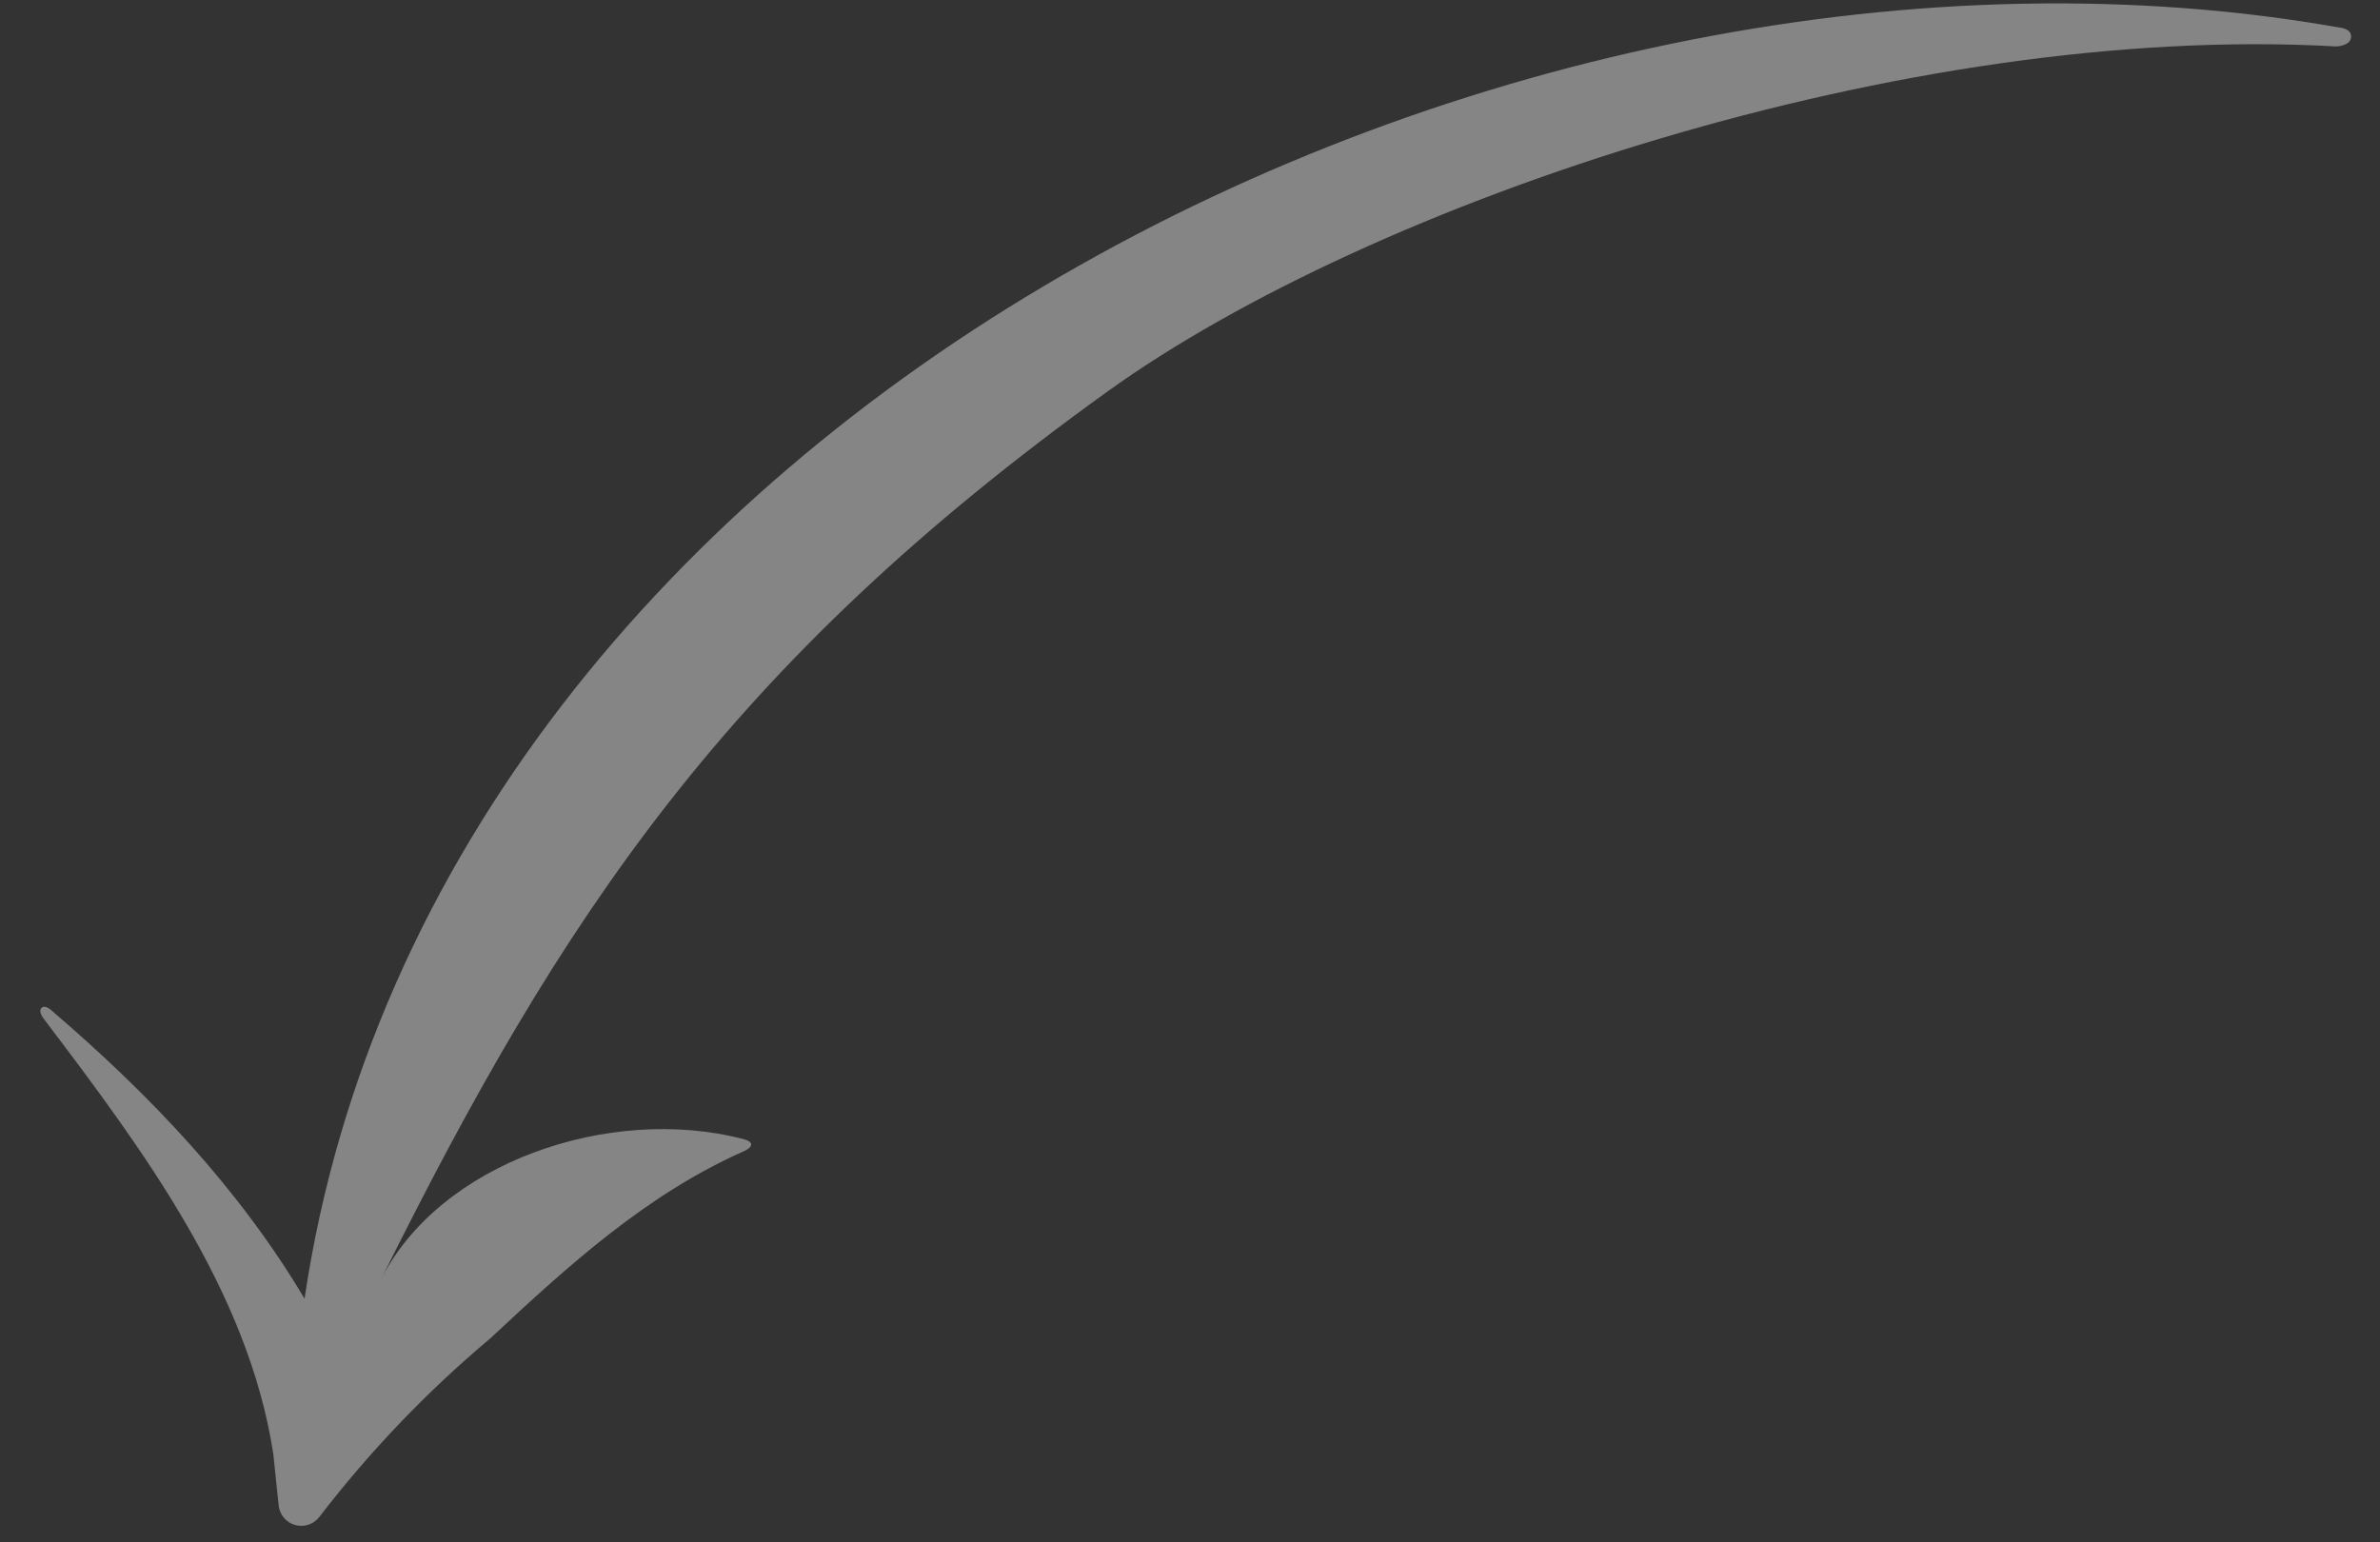 <svg width="54" height="35" viewBox="0 0 54 35" fill="none" xmlns="http://www.w3.org/2000/svg">
<rect x="0" y="0" width="54" height="35" fill="#333333" stroke="none"/>
<path d="M6.201 32.997C5.637 29.295 3.222 26.061 0.996 23.123C0.996 23.123 0.856 22.956 0.943 22.872C1.03 22.787 1.183 22.942 1.183 22.942C3.386 24.83 5.41 26.948 6.91 29.47C9.896 9.345 34.342 -2.7 53.09 0.627C53.09 0.627 53.361 0.646 53.344 0.846C53.327 1.047 53.004 1.054 53.004 1.054C43.281 0.501 31.133 4.566 25.124 8.887C16.522 15.077 12.751 20.757 8.632 29.06C9.954 26.39 13.829 25.054 16.875 25.851C16.875 25.851 17.04 25.888 17.043 25.969C17.046 26.051 16.887 26.12 16.887 26.12C14.664 27.103 12.878 28.734 11.128 30.368C9.689 31.576 8.386 32.938 7.241 34.429C7.178 34.509 7.092 34.569 6.994 34.601C6.897 34.632 6.792 34.634 6.693 34.606C6.595 34.577 6.507 34.52 6.441 34.442C6.375 34.363 6.334 34.267 6.323 34.165L6.201 32.997Z" fill="white" fill-opacity="0.4"/>
</svg>
